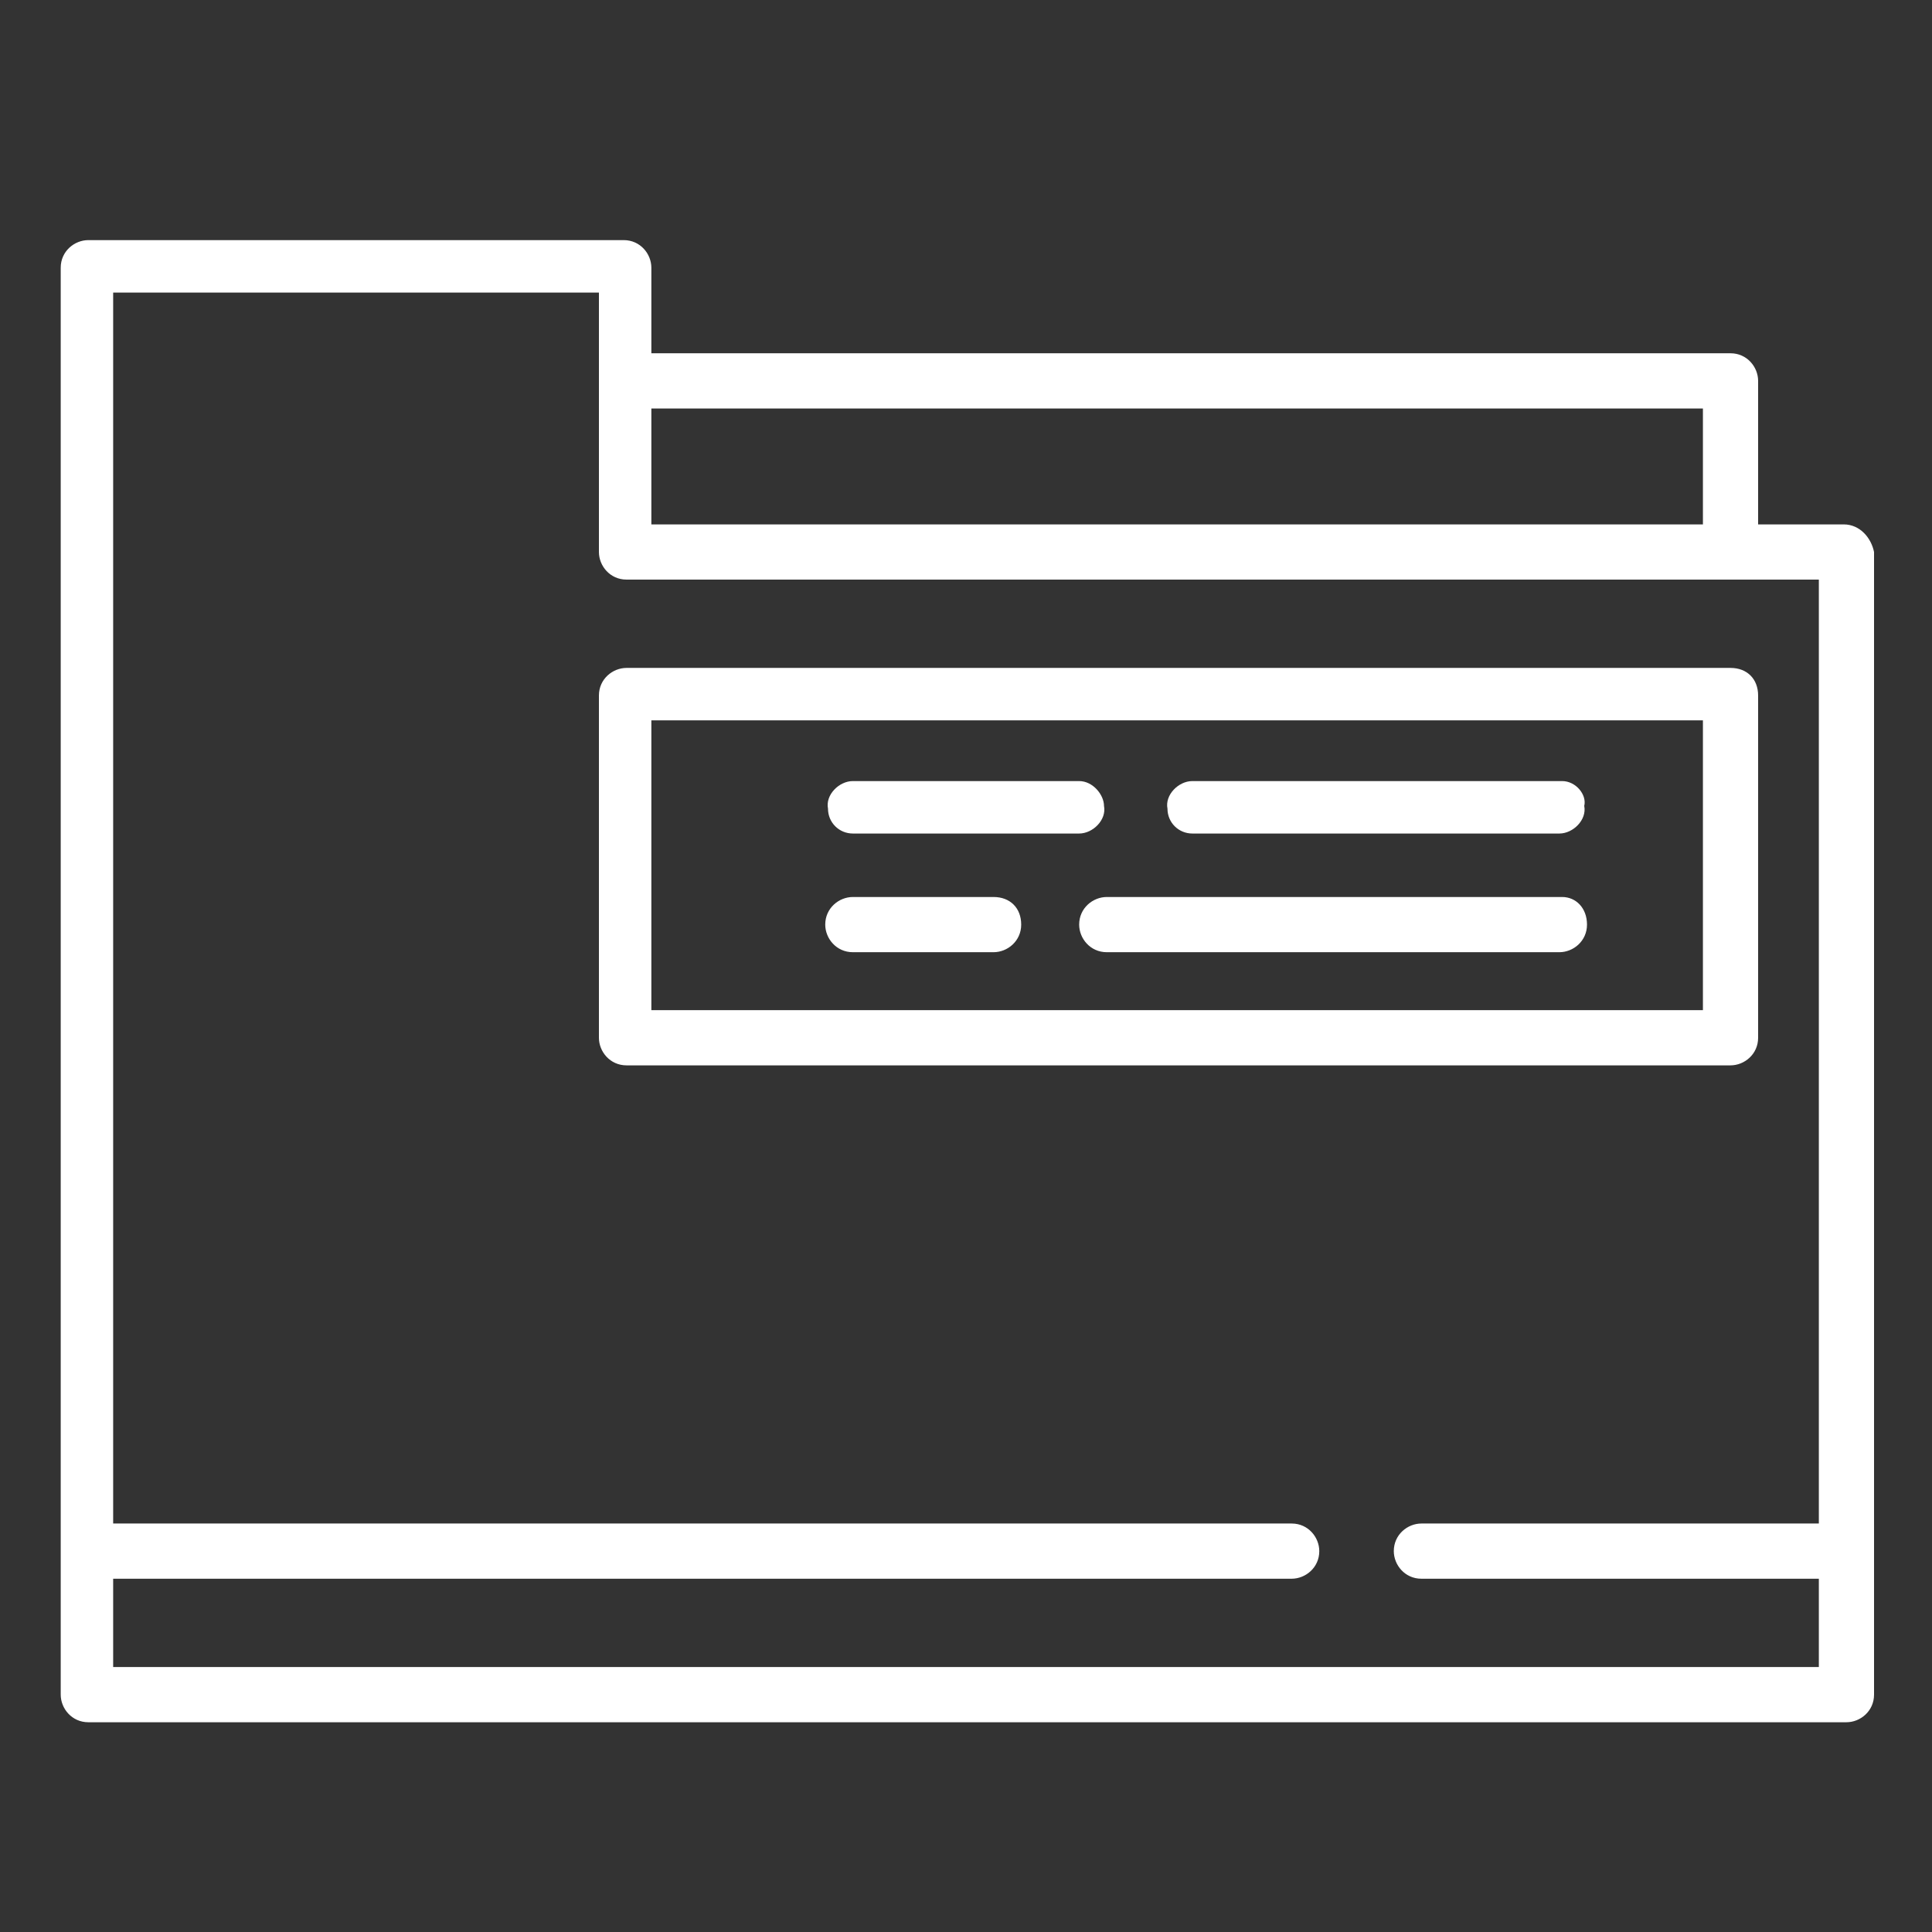 <?xml version="1.0" encoding="utf-8"?>
<!-- Generator: Adobe Illustrator 27.0.0, SVG Export Plug-In . SVG Version: 6.00 Build 0)  -->
<svg version="1.1" id="Layer_1" xmlns="http://www.w3.org/2000/svg" xmlns:xlink="http://www.w3.org/1999/xlink" x="0px" y="0px"
	 viewBox="0 0 70 70" style="enable-background:new 0 0 70 70;" xml:space="preserve">
<rect x="0" y="0" width="70" height="70" fill="#333333" stroke="none"/>
<style type="text/css">
	.st0{fill-rule:evenodd;clip-rule:evenodd;fill:#FFFFFF;}
</style>
<path id="_1" class="st0" d="M66.8,19h-3.1v-5.2c0-0.5-0.4-1-1-1c0,0,0,0,0,0H23.6V9.7c0-0.5-0.4-1-1-1H3.2c-0.5,0-1,0.4-1,1v51.7
	c0,0.5,0.4,1,1,1h63.7c0.5,0,1-0.4,1-1V20C67.8,19.5,67.4,19,66.8,19z M23.6,14.8h38.1V19H23.6V14.8z M65.9,55.2H51.5
	c-0.5,0-1,0.4-1,1c0,0.5,0.4,1,1,1h14.4v3.2H4.1v-3.2h42.7c0.5,0,1-0.4,1-1c0-0.5-0.4-1-1-1H4.1V10.6h17.6V20c0,0.5,0.4,1,1,1h43.2
	V55.2z M62.7,24.2h-40c-0.5,0-1,0.4-1,1v12.4c0,0.5,0.4,1,1,1h40c0.5,0,1-0.4,1-1V25.2C63.7,24.6,63.3,24.2,62.7,24.2
	C62.7,24.2,62.7,24.2,62.7,24.2L62.7,24.2z M61.8,36.6H23.6V26.1h38.1V36.6z M39.1,28.3h-8.2c-0.5,0-1,0.5-0.9,1
	c0,0.5,0.4,0.9,0.9,0.9h8.2c0.5,0,1-0.5,0.9-1C40,28.8,39.6,28.3,39.1,28.3z M56.6,28.3H43.2c-0.5,0-1,0.5-0.9,1
	c0,0.5,0.4,0.9,0.9,0.9h13.3c0.5,0,1-0.5,0.9-1C57.5,28.8,57.1,28.3,56.6,28.3L56.6,28.3z M36,32.5h-5.1c-0.5,0-1,0.4-1,1
	c0,0.5,0.4,1,1,1H36c0.5,0,1-0.4,1-1C37,32.9,36.6,32.5,36,32.5z M56.6,32.5H40.1c-0.5,0-1,0.4-1,1c0,0.5,0.4,1,1,1h16.4
	c0.5,0,1-0.4,1-1C57.5,32.9,57.1,32.5,56.6,32.5z"/>
</svg>
